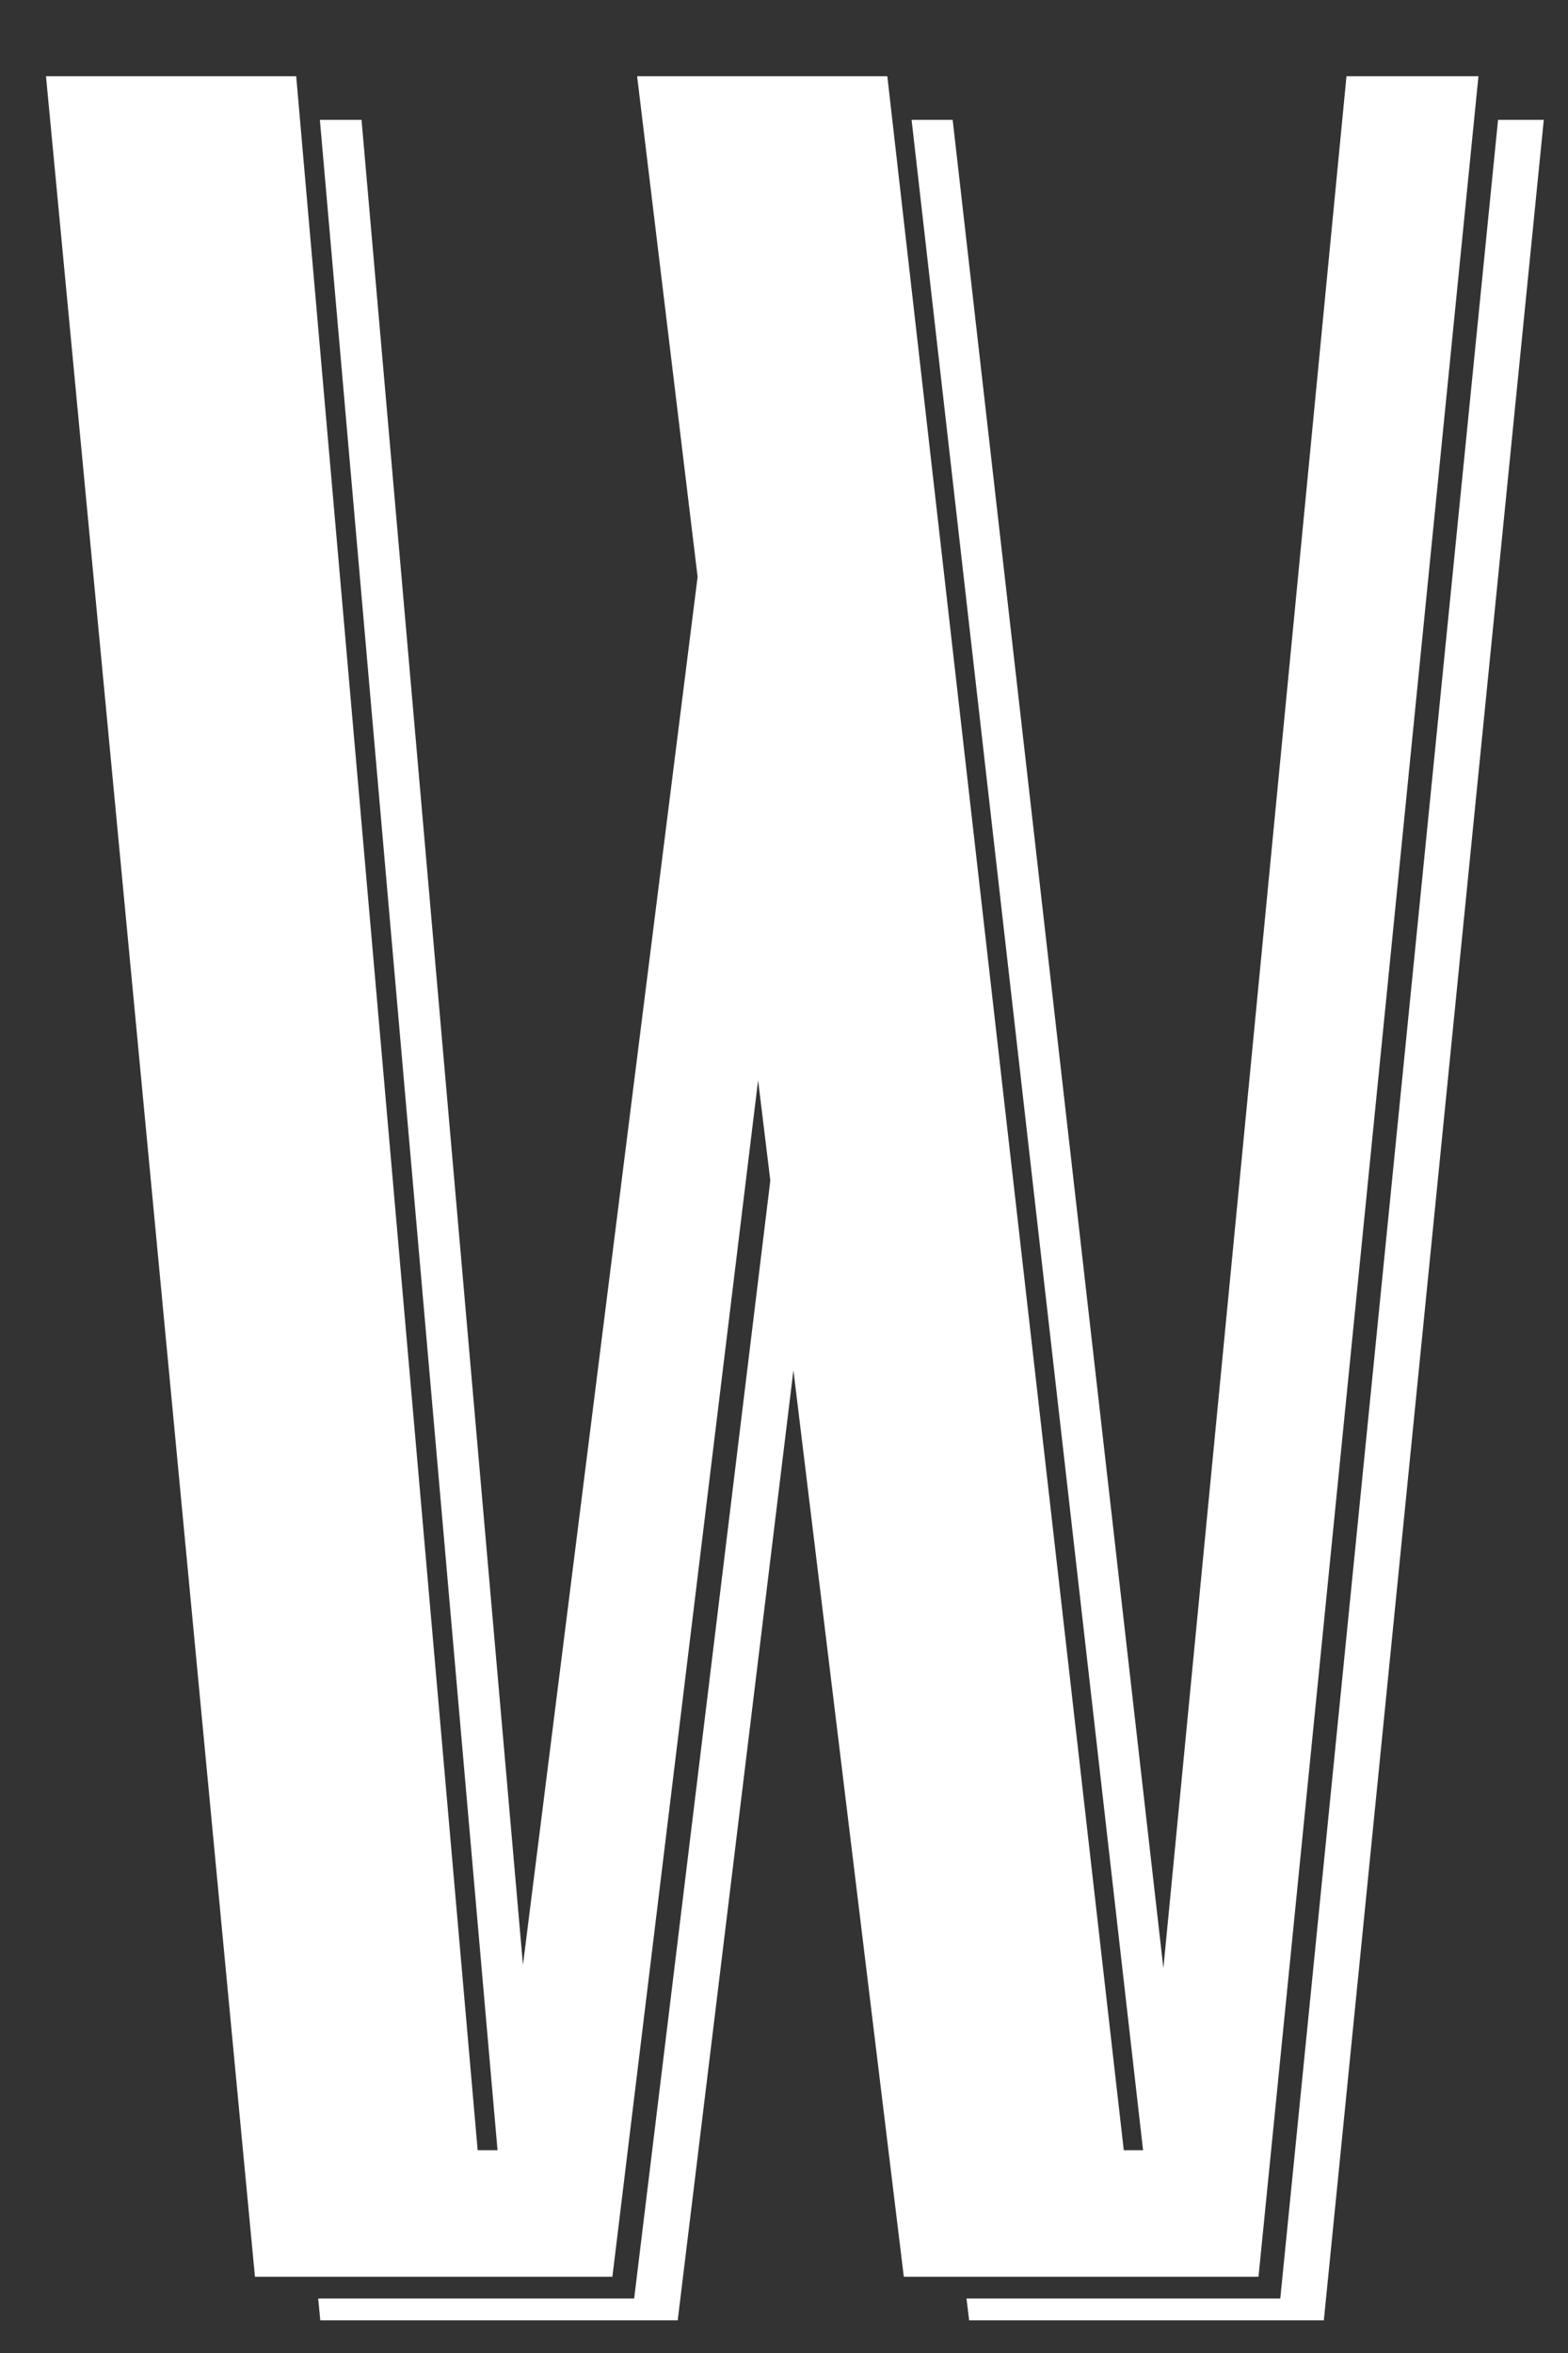 <?xml version="1.0" encoding="UTF-8"?>
<svg xmlns="http://www.w3.org/2000/svg" id="Layer_1" viewBox="0 0 1440 2160">
  <rect x="0" y="0" width="1440" height="2160" fill="#333333" stroke="none"/>
  <defs>
    <style>.cls-1{fill:#fff;}</style>
  </defs>
  <path class="cls-1" d="m696.212,991.625l-133.824,1098.375H234.137L42.237,70h229.775l166.65,1903.85h20.2l181.8-1444.3-55.55-459.55h229.775l217.149,1903.85h20.2L1236.562,70h121.2l-202,2020h-325.725l-133.825-1098.375Z"></path>
  <polygon class="cls-1" points="1052.037 1993.85 1072.237 1993.85 1080.28 1910.774 874.888 110 837.169 110 1052.037 1993.85"></polygon>
  <polygon class="cls-1" points="458.662 1993.85 478.862 1993.85 489.508 1909.274 332.013 110 293.763 110 458.662 1993.85"></polygon>
  <polygon class="cls-1" points="716.212 1011.625 582.387 2110 292.237 2110 294.137 2130 622.387 2130 737.43 1185.776 716.212 1011.625"></polygon>
  <polygon class="cls-1" points="1375.763 110 1175.762 2110 887.601 2110 890.037 2130 1215.762 2130 1417.763 110 1375.763 110"></polygon>
</svg>
